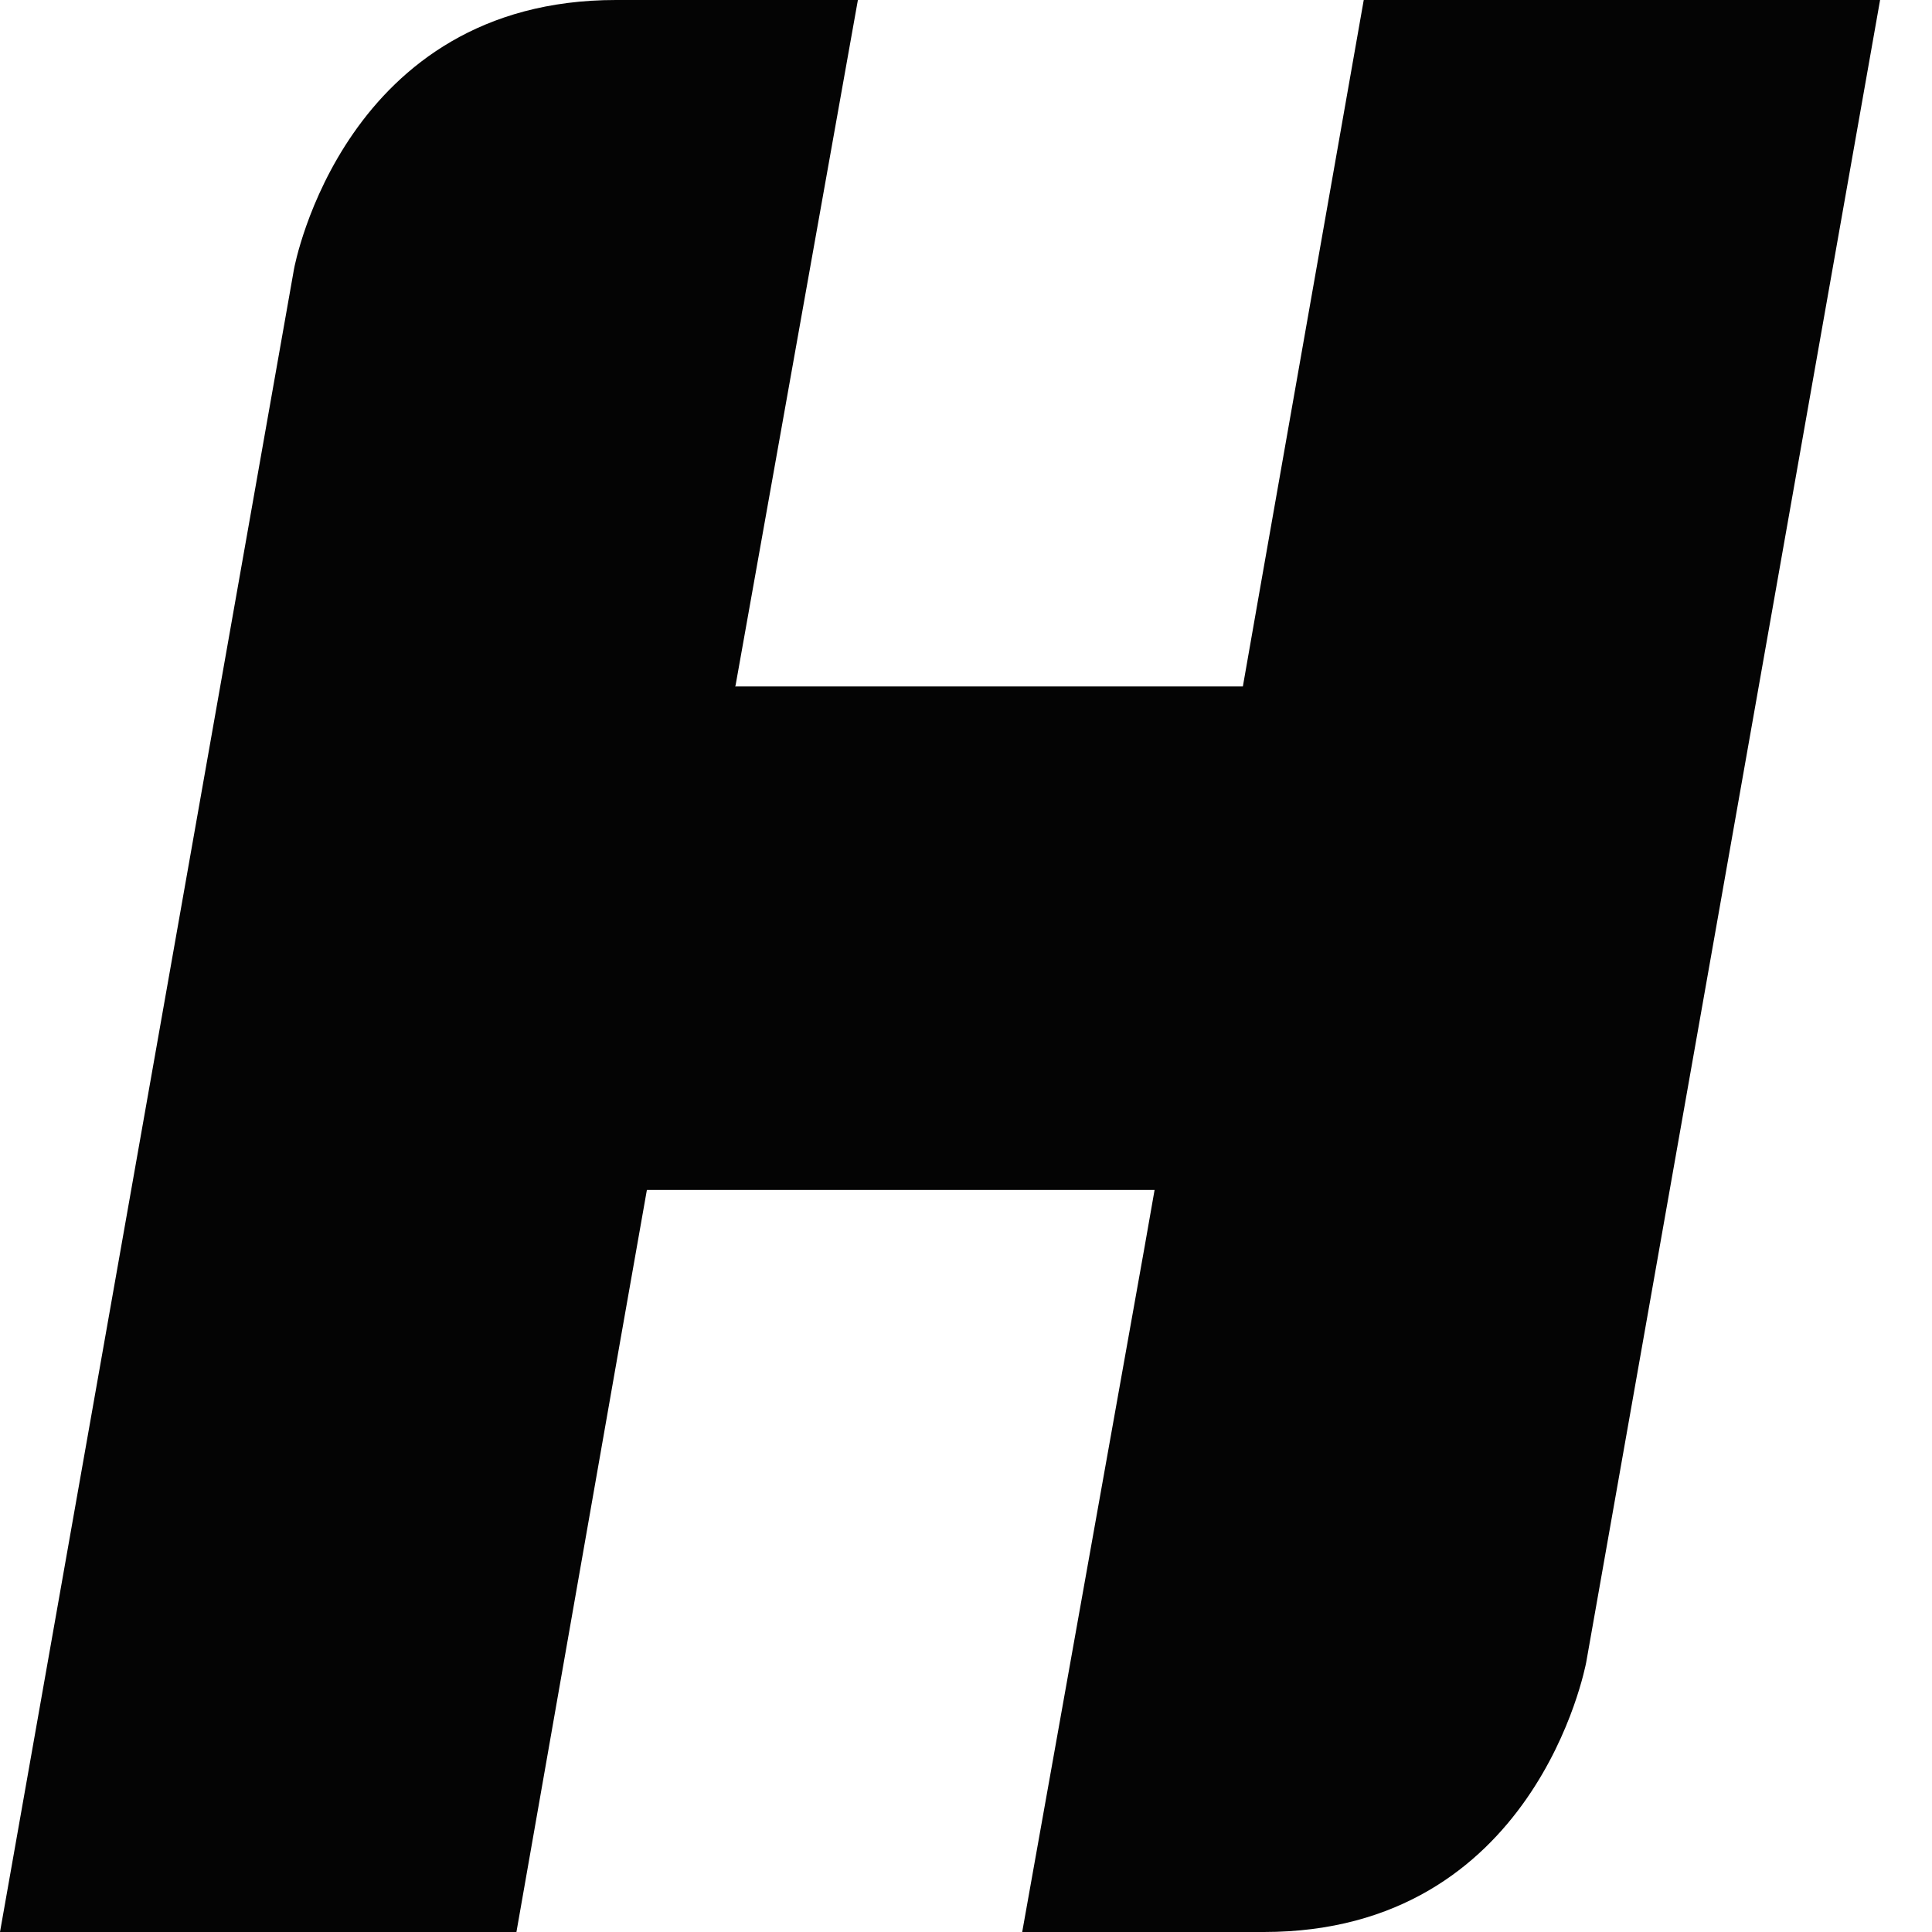<svg width="23" height="23" viewBox="0 0 23 23" fill="none" xmlns="http://www.w3.org/2000/svg">
<path d="M16.235 0L15 7.009L14.796 8.172H8.751L8.756 8.164L10.213 0H7.332C4.104 0 3.507 3.157 3.499 3.209L0 23H6.148L7.379 15.99L7.701 14.166H13.745L13.627 14.838L12.169 23H15.047C18.277 23 18.872 19.842 18.883 19.792L22.382 0H16.235Z" fill="#040404"/>
</svg>
